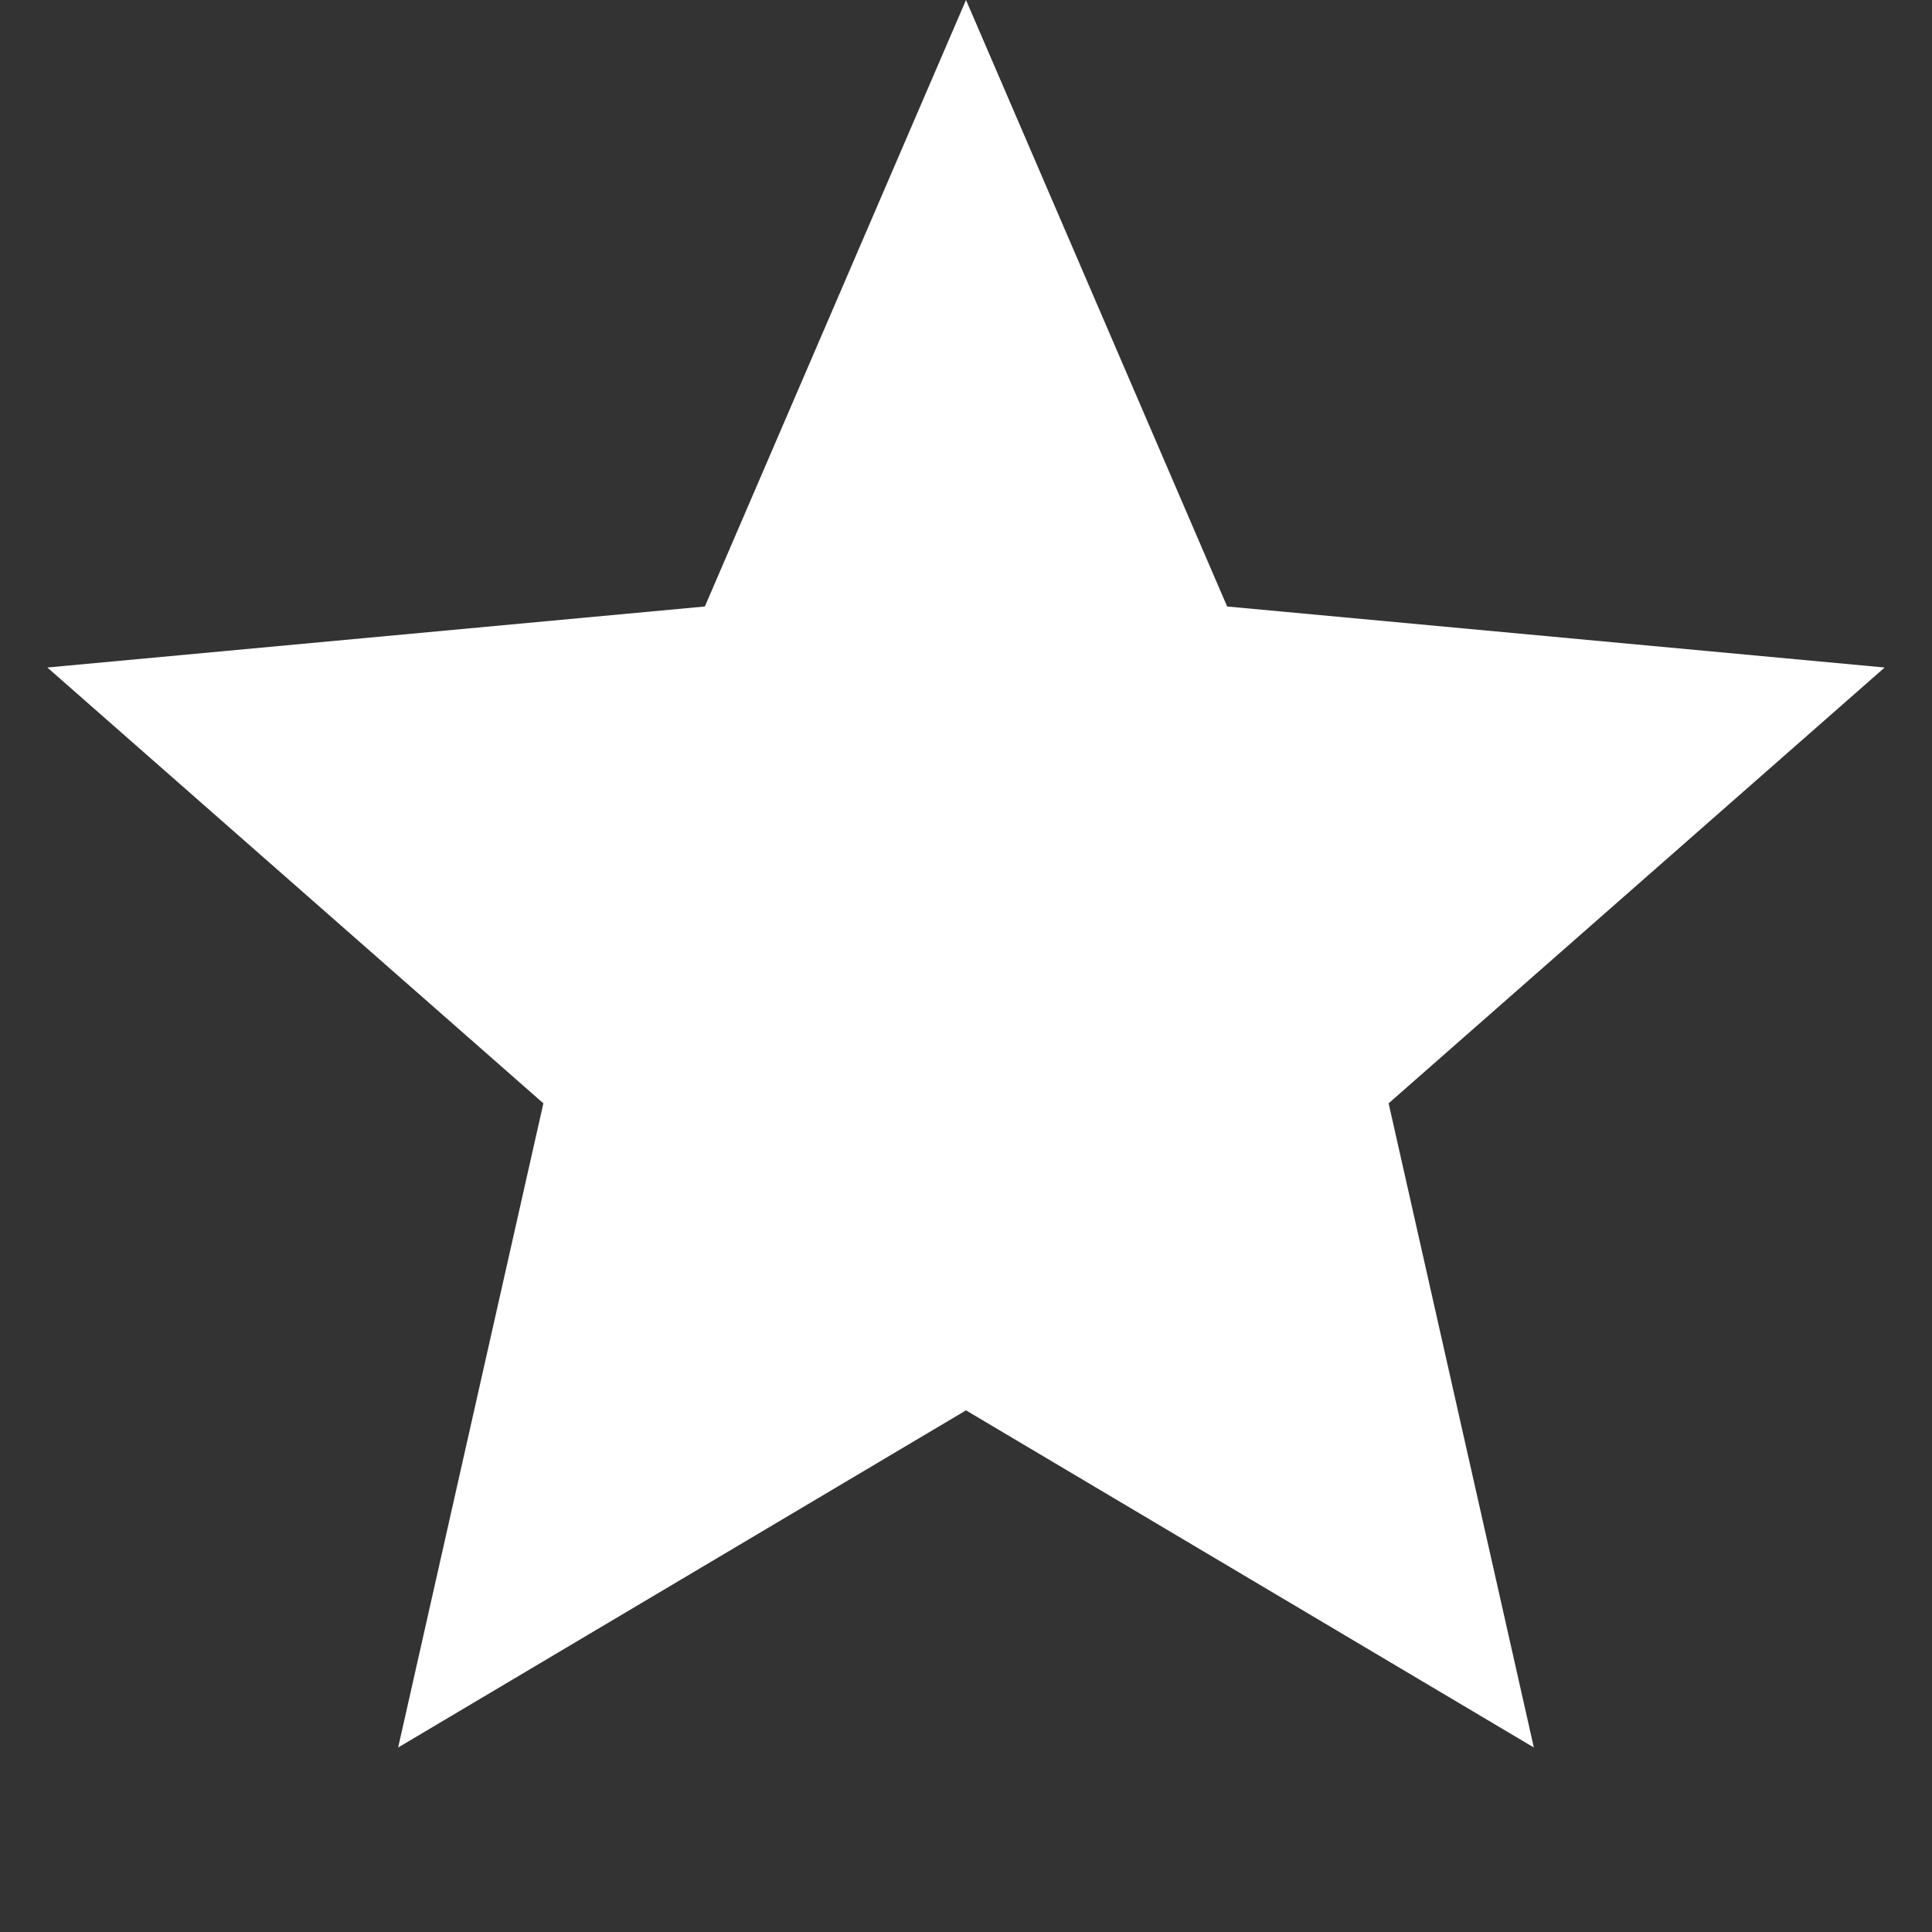 <svg width="12" height="12" viewBox="0 0 12 12" fill="none" xmlns="http://www.w3.org/2000/svg">
<rect x="0" y="0" width="12" height="12" fill="#333333" stroke="none"/>
<g id="Star">
<path id="Star 1" d="M6 0L7.622 3.767L11.706 4.146L8.625 6.853L9.527 10.854L6 8.76L2.473 10.854L3.375 6.853L0.294 4.146L4.378 3.767L6 0Z" fill="white"/>
</g>
</svg>
